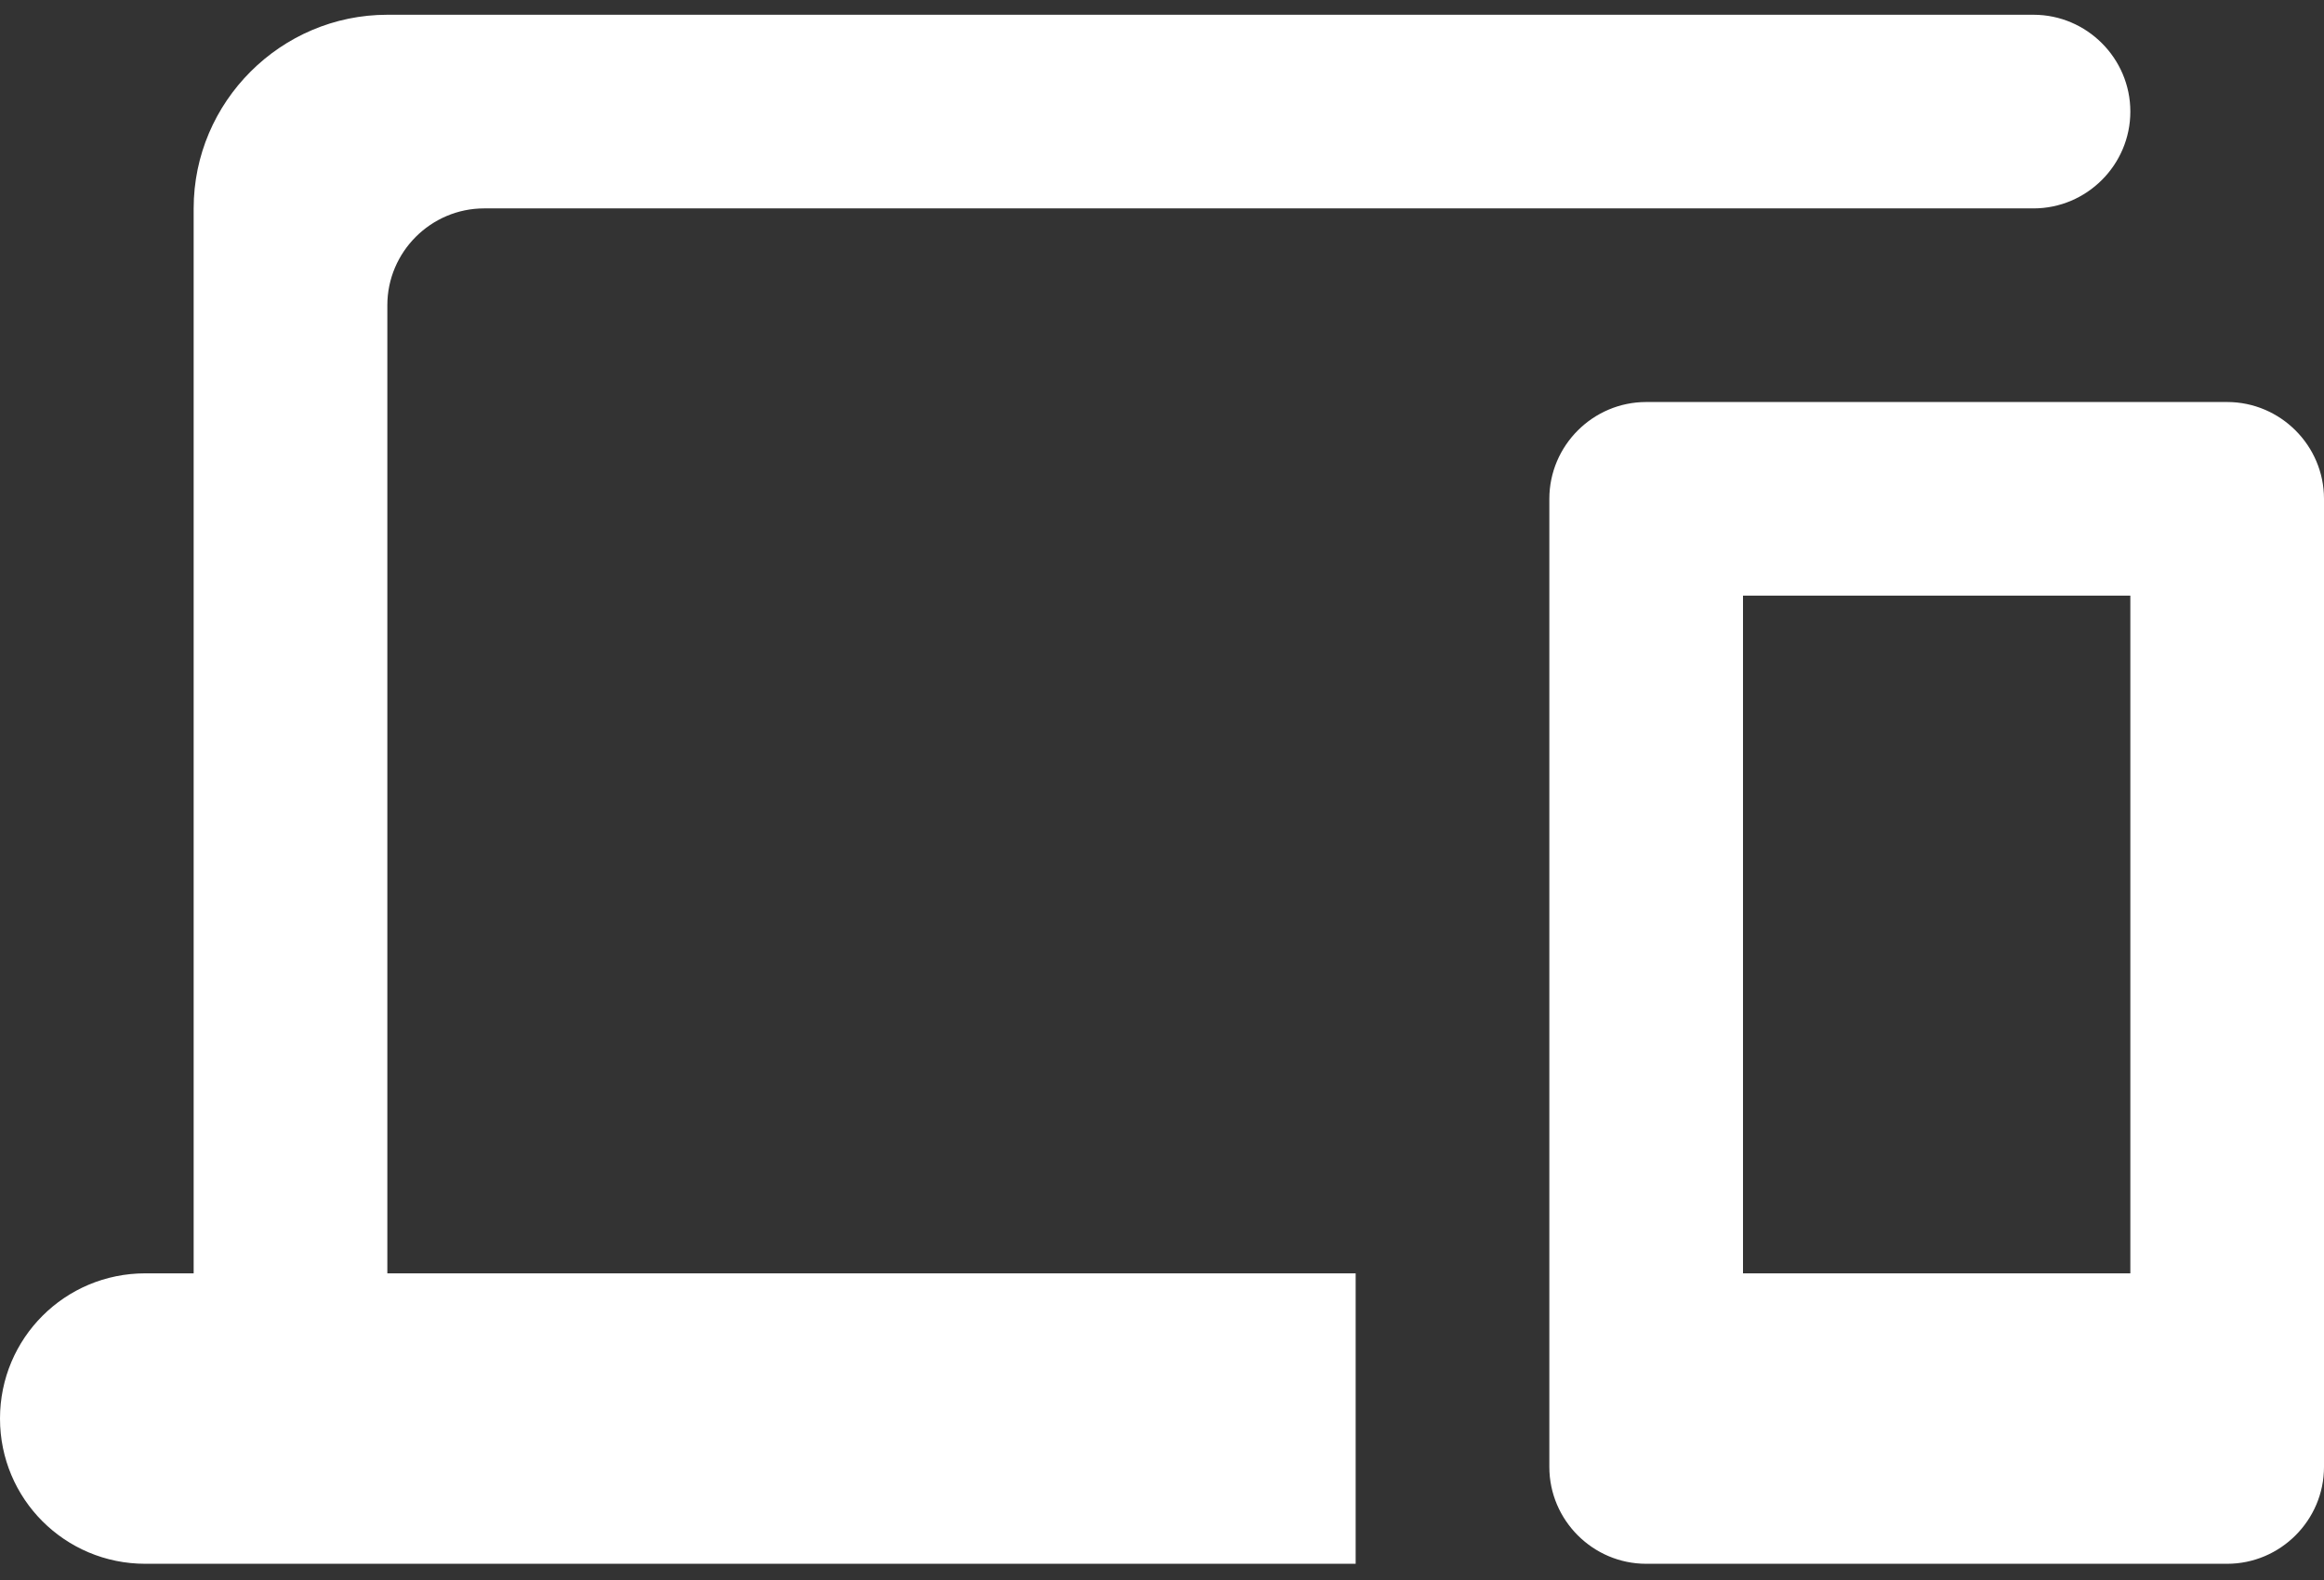 <svg width="100" height="68" viewBox="0 0 100 68" fill="none" xmlns="http://www.w3.org/2000/svg">
<rect x="0" y="0" width="100" height="68" fill="#333333" stroke="none"/>
<path d="M16.667 13.135C16.667 10.844 18.542 8.969 20.833 8.969H87.5C89.792 8.969 91.667 7.094 91.667 4.802C91.667 2.51 89.792 0.635 87.5 0.635H16.667C12.083 0.635 8.333 4.385 8.333 8.969V54.802H6.25C2.792 54.802 0 57.594 0 61.052C0 64.51 2.792 67.302 6.25 67.302H58.333V54.802H16.667V13.135ZM95.833 17.302H70.833C68.542 17.302 66.667 19.177 66.667 21.469V63.135C66.667 65.427 68.542 67.302 70.833 67.302H95.833C98.125 67.302 100 65.427 100 63.135V21.469C100 19.177 98.125 17.302 95.833 17.302ZM91.667 54.802H75V25.635H91.667V54.802Z" fill="white"/>
</svg>
